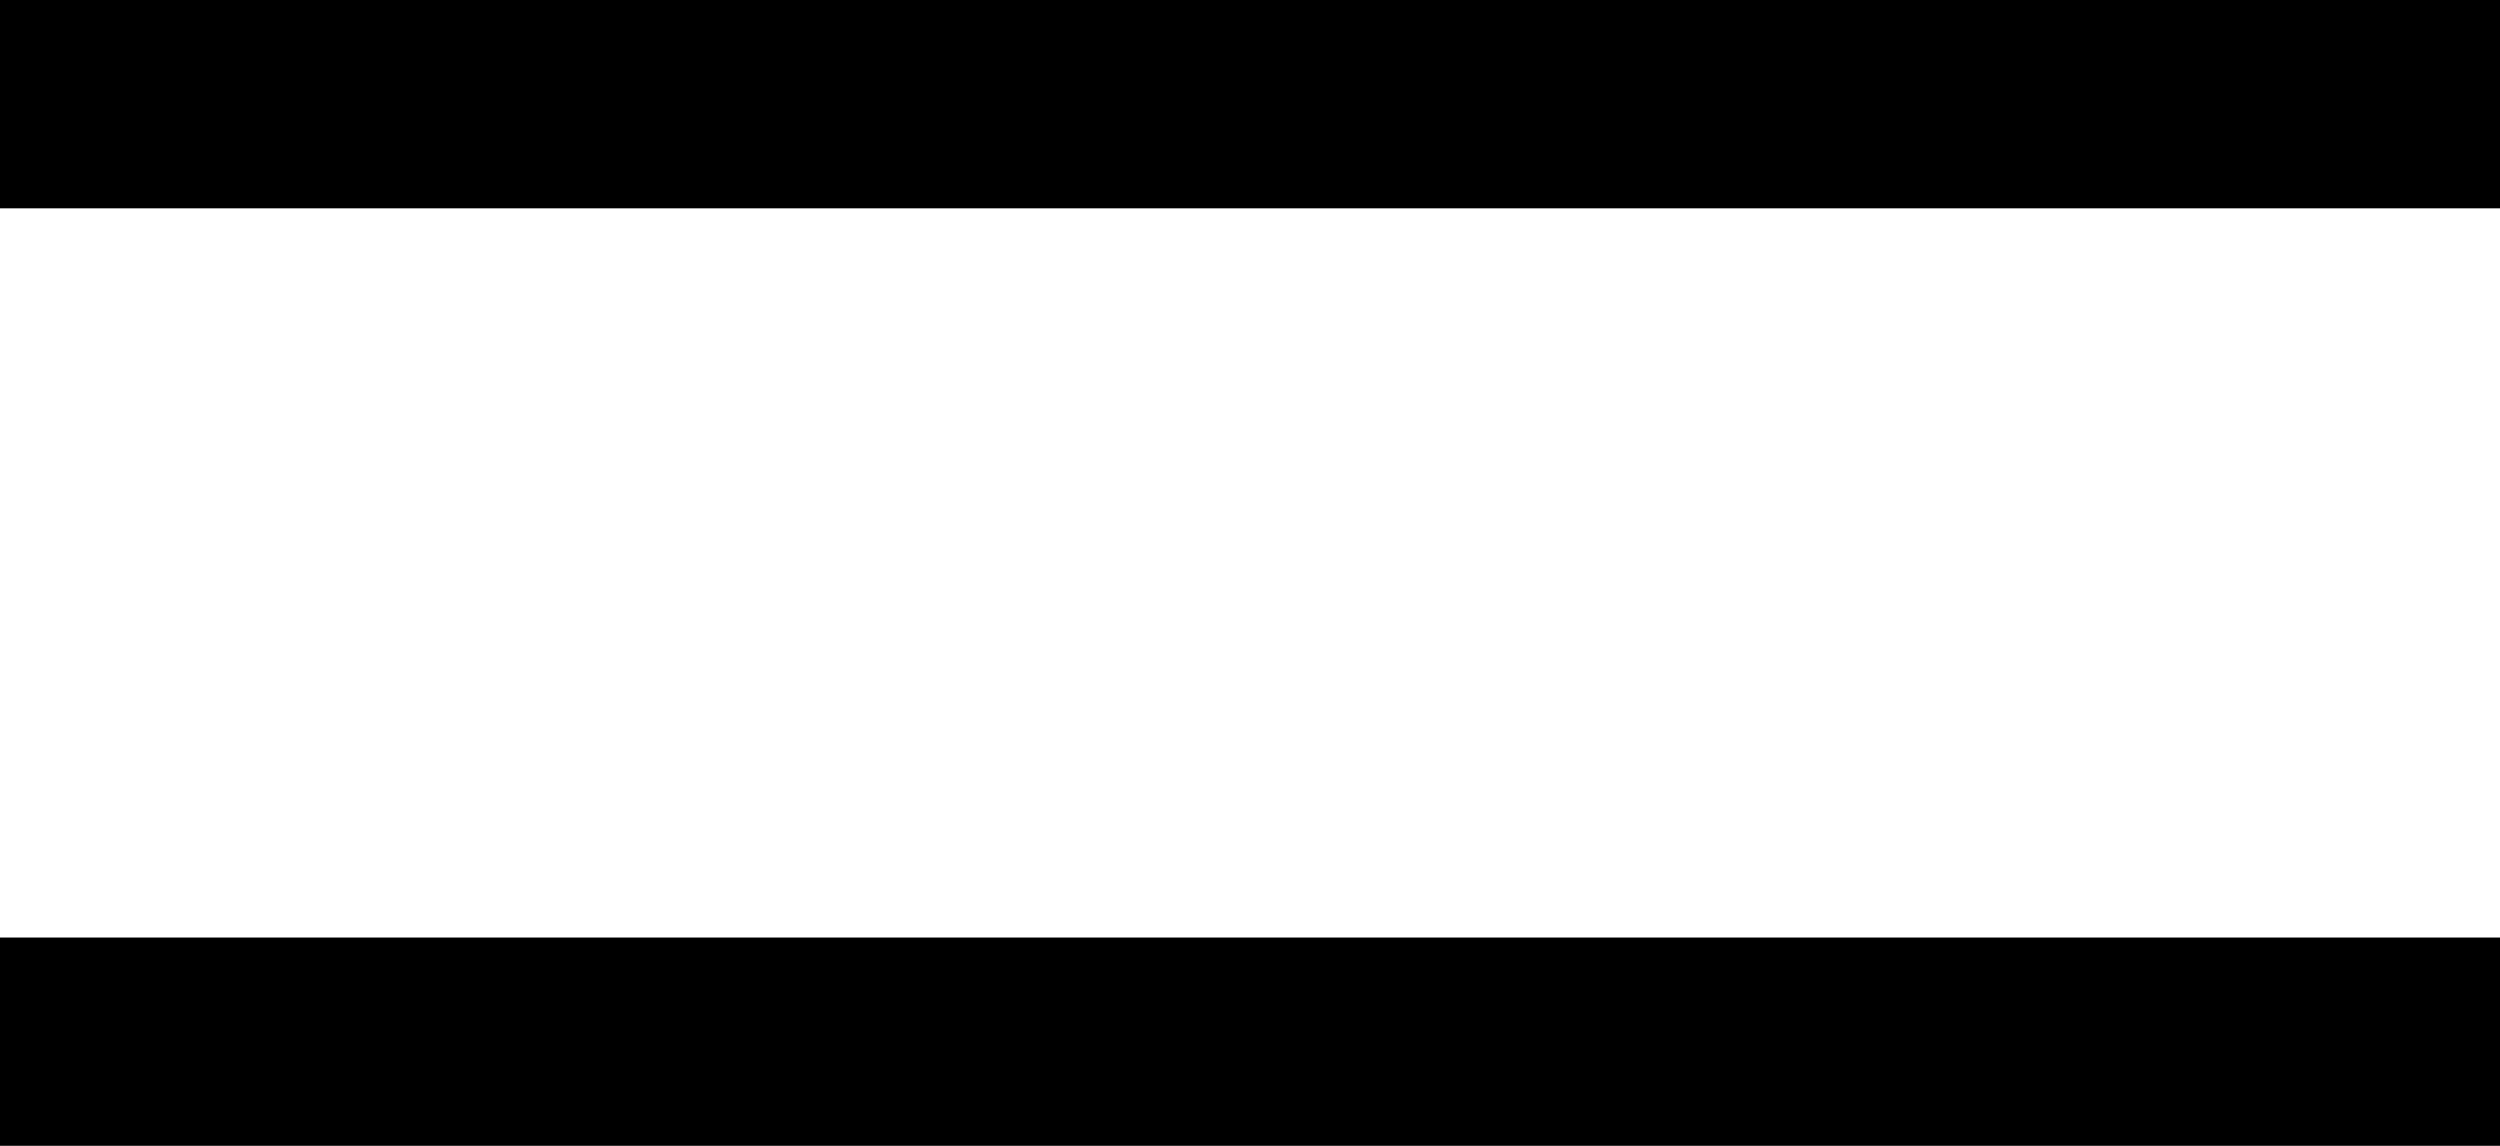 <svg xmlns="http://www.w3.org/2000/svg" width="24" height="11" viewBox="0 0 24 11">
  <g id="icon" transform="translate(547 -1857.383) rotate(90)">
    <path id="menu_icon" data-name="menu icon" d="M0,0V2H24V0Z"
      transform="translate(1868.383 523) rotate(90)" fill="#000" />
    <path id="menu_icon-2" data-name="menu icon" d="M0,0V2H24V0Z"
      transform="translate(1859.383 523) rotate(90)" fill="#000" />
  </g>
</svg>